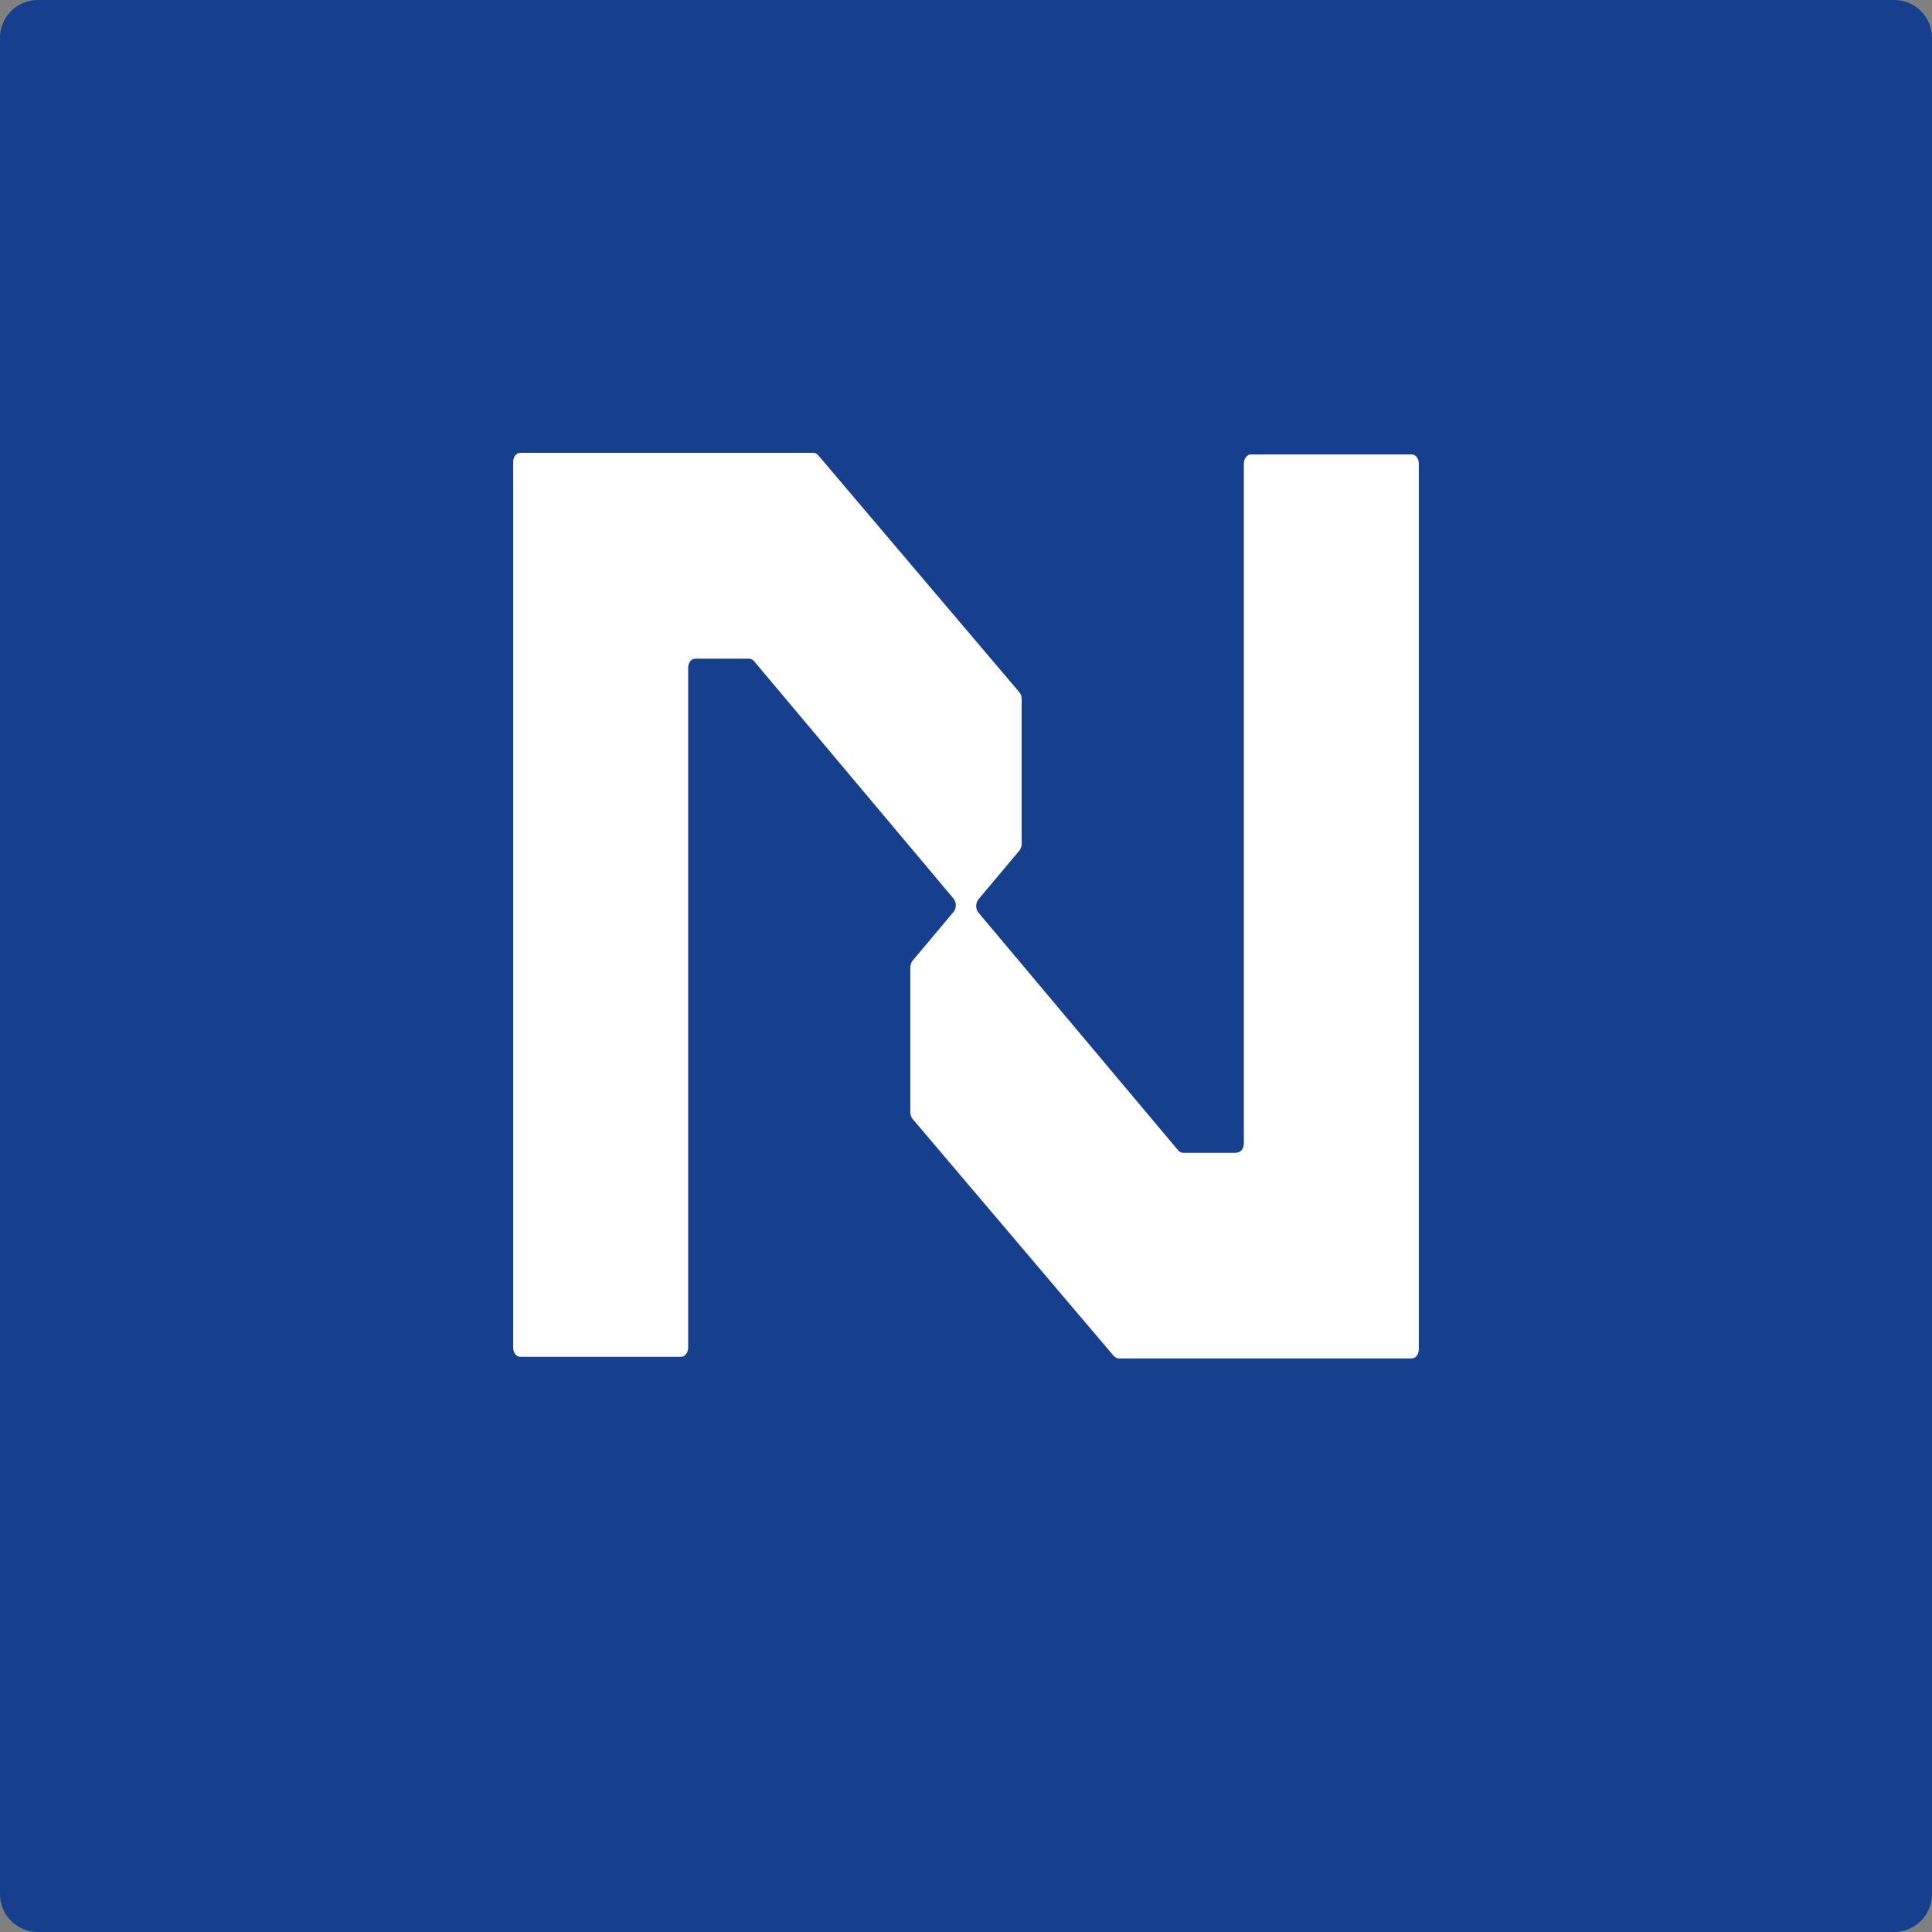 <?xml version="1.0" encoding="UTF-8"?>
<svg xmlns="http://www.w3.org/2000/svg" xmlns:xlink="http://www.w3.org/1999/xlink" width="32px" height="32px" viewBox="0 0 32 32" version="1.1">
<rect x="0" y="0" width="32" height="32" fill="#808080" stroke="none"/>
<g id="surface1">
<path style=" stroke:none;fill-rule:nonzero;fill:rgb(8.627%,25.098%,55.294%);fill-opacity:1;" d="M 0.625 0 L 31.375 0 C 31.719 0 32 0.281 32 0.625 L 32 31.375 C 32 31.719 31.719 32 31.375 32 L 0.625 32 C 0.281 32 0 31.719 0 31.375 L 0 0.625 C 0 0.281 0.281 0 0.625 0 Z M 0.625 0 "/>
<path style=" stroke:none;fill-rule:nonzero;fill:rgb(100%,100%,100%);fill-opacity:1;" d="M 20.484 19.094 L 19.594 19.094 C 19.562 19.094 19.535 19.078 19.512 19.051 L 16.207 15.117 C 16.156 15.059 16.156 14.953 16.207 14.895 L 16.883 14.09 C 16.906 14.062 16.922 14.02 16.922 13.977 L 16.922 11.578 C 16.922 11.535 16.906 11.492 16.883 11.465 L 13.551 7.539 C 13.527 7.516 13.5 7.5 13.473 7.5 L 8.617 7.5 C 8.551 7.5 8.5 7.566 8.5 7.652 L 8.5 22.32 C 8.5 22.406 8.551 22.473 8.617 22.473 L 11.281 22.473 C 11.344 22.473 11.398 22.406 11.398 22.32 L 11.398 11.062 C 11.398 10.977 11.449 10.91 11.516 10.91 L 12.406 10.91 C 12.438 10.91 12.465 10.922 12.488 10.949 L 15.793 14.883 C 15.844 14.941 15.844 15.047 15.793 15.105 L 15.117 15.91 C 15.094 15.938 15.078 15.98 15.078 16.023 L 15.078 18.422 C 15.078 18.465 15.094 18.508 15.117 18.535 L 18.449 22.461 C 18.473 22.484 18.5 22.5 18.531 22.5 L 23.383 22.5 C 23.449 22.5 23.5 22.434 23.5 22.348 L 23.5 7.68 C 23.5 7.594 23.449 7.527 23.383 7.527 L 20.719 7.527 C 20.656 7.527 20.602 7.594 20.602 7.68 L 20.602 18.938 C 20.602 19.023 20.551 19.09 20.484 19.09 Z M 20.484 19.094 "/>
</g>
</svg>
